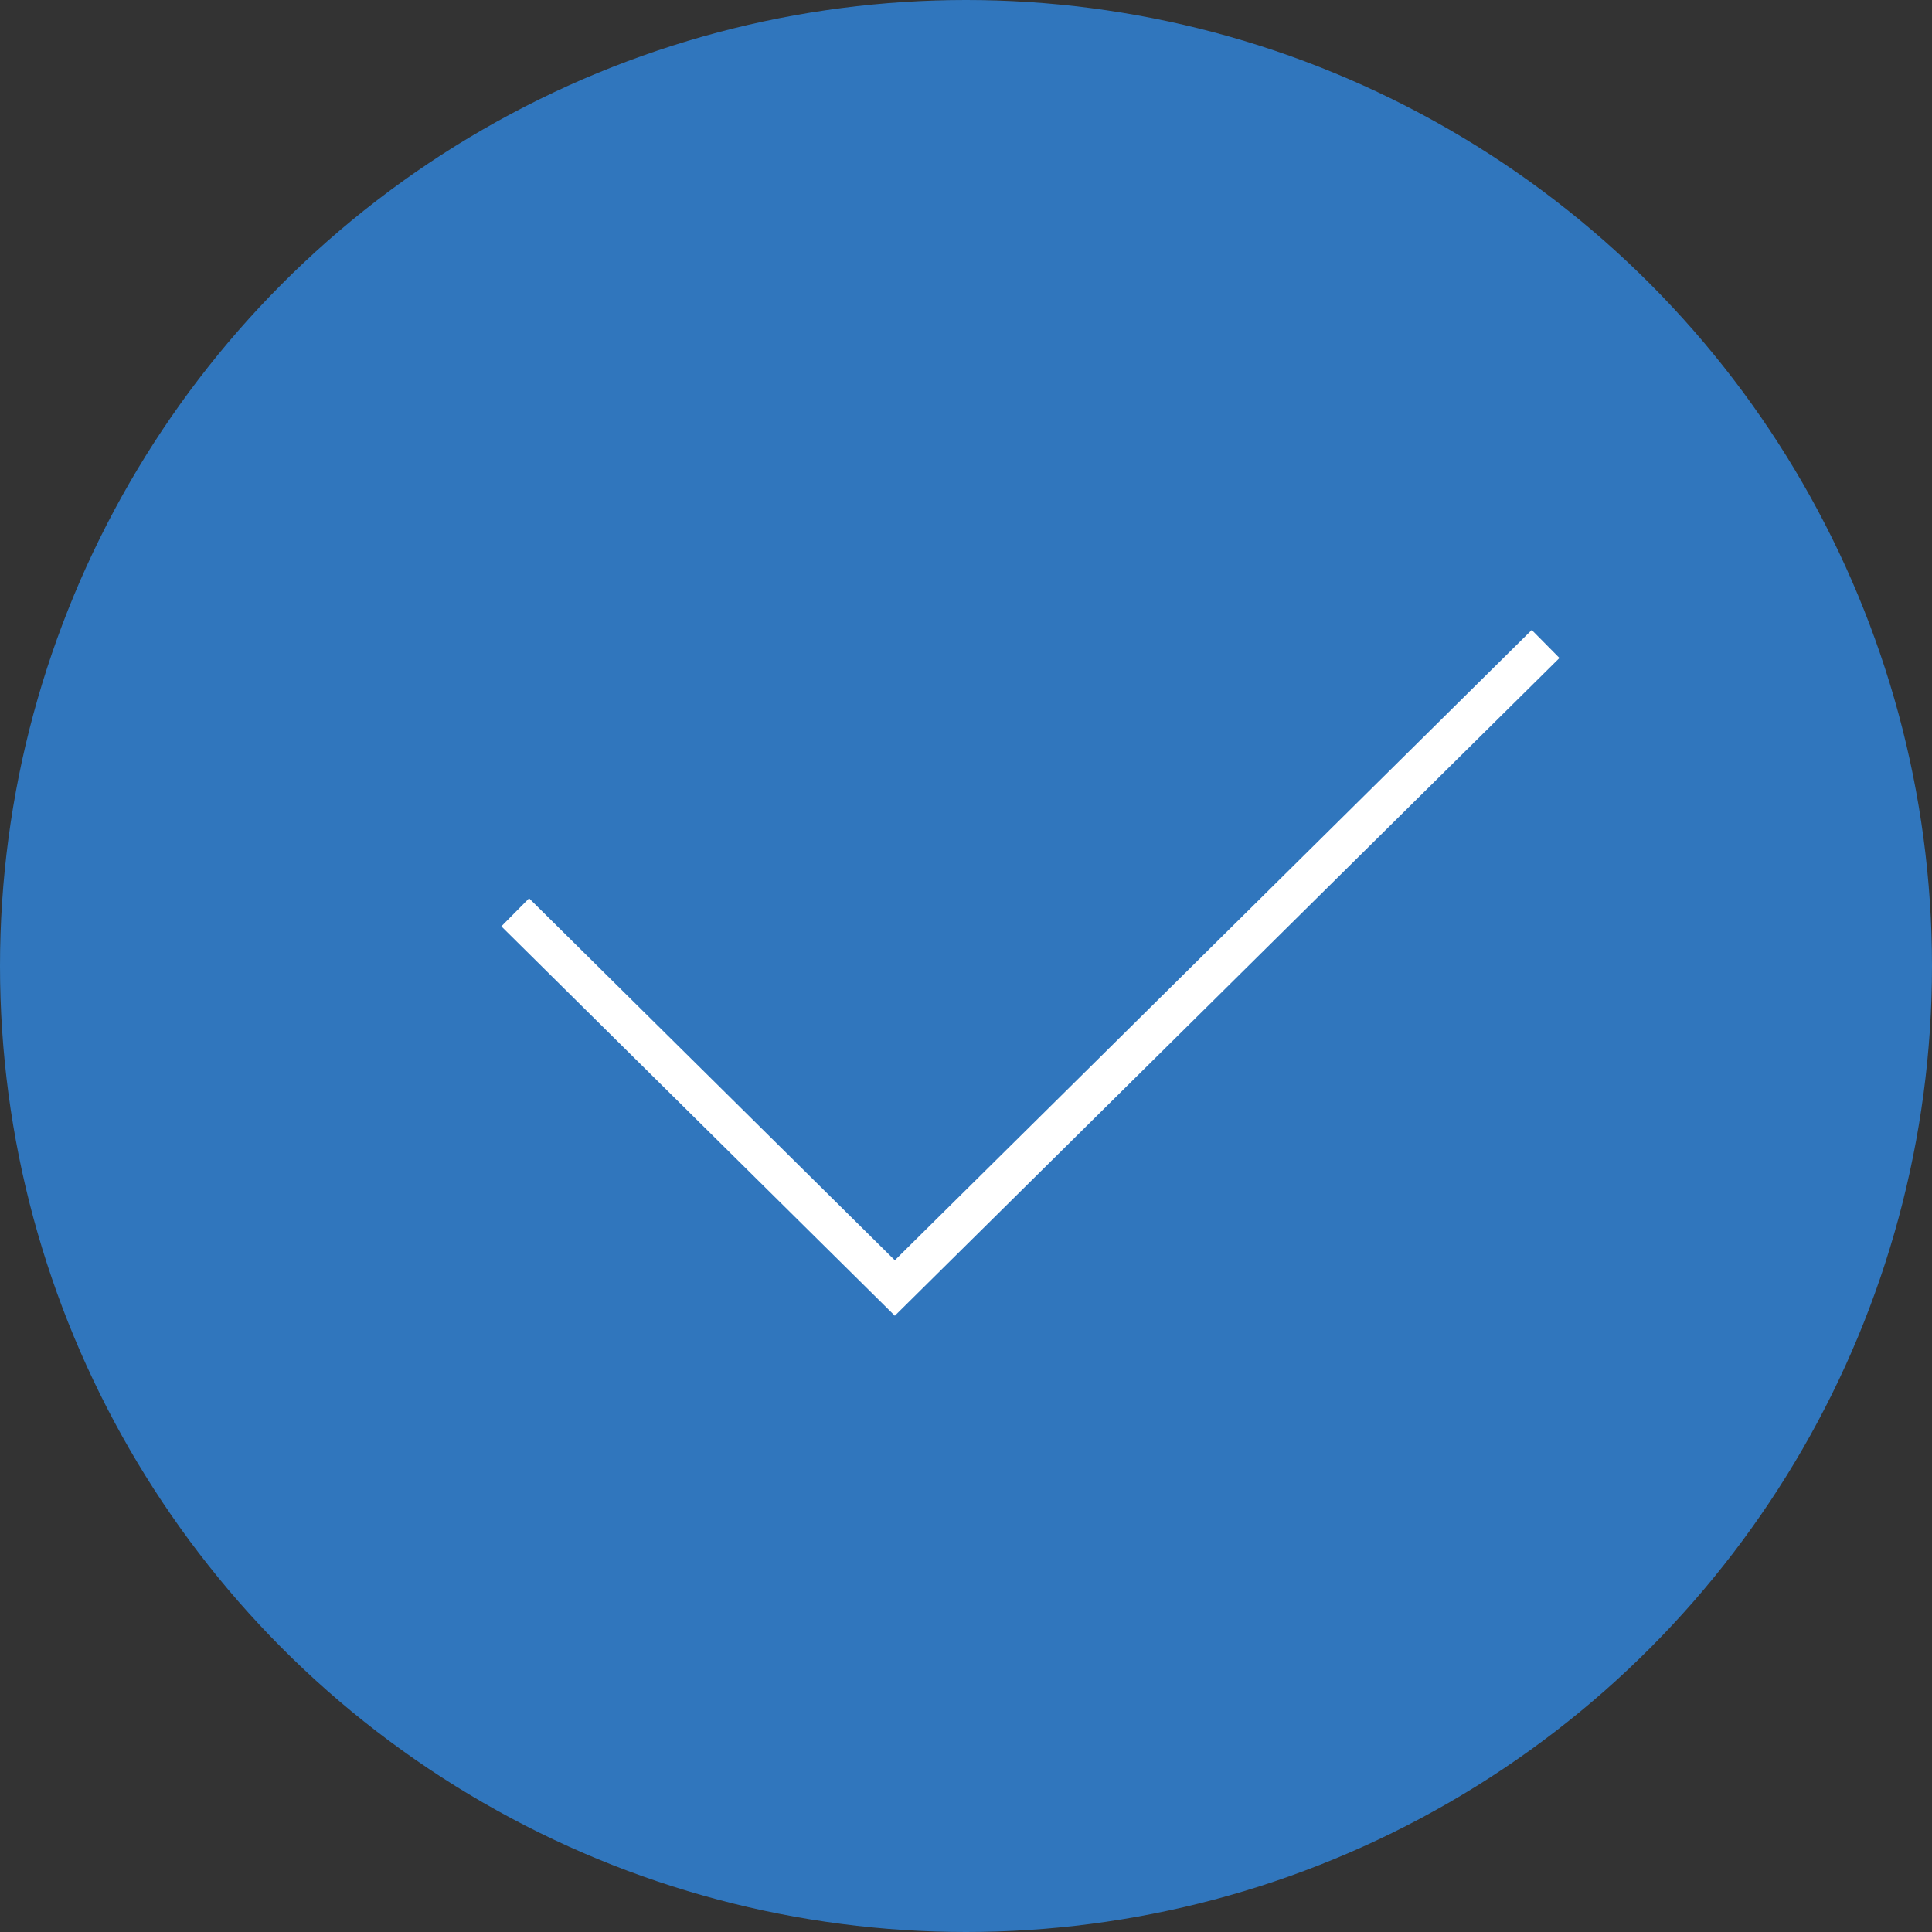 <svg xmlns="http://www.w3.org/2000/svg" width="49" height="49" viewBox="0 0 49 49" fill="none"><rect x="0" y="0" width="49" height="49" fill="#333333" stroke="none"/><circle cx="24.5" cy="24.5" r="24.5" fill="#3076BD"></circle><path d="M13.067 23.139L22.695 32.667L39.2 16.333" stroke="white"></path></svg>